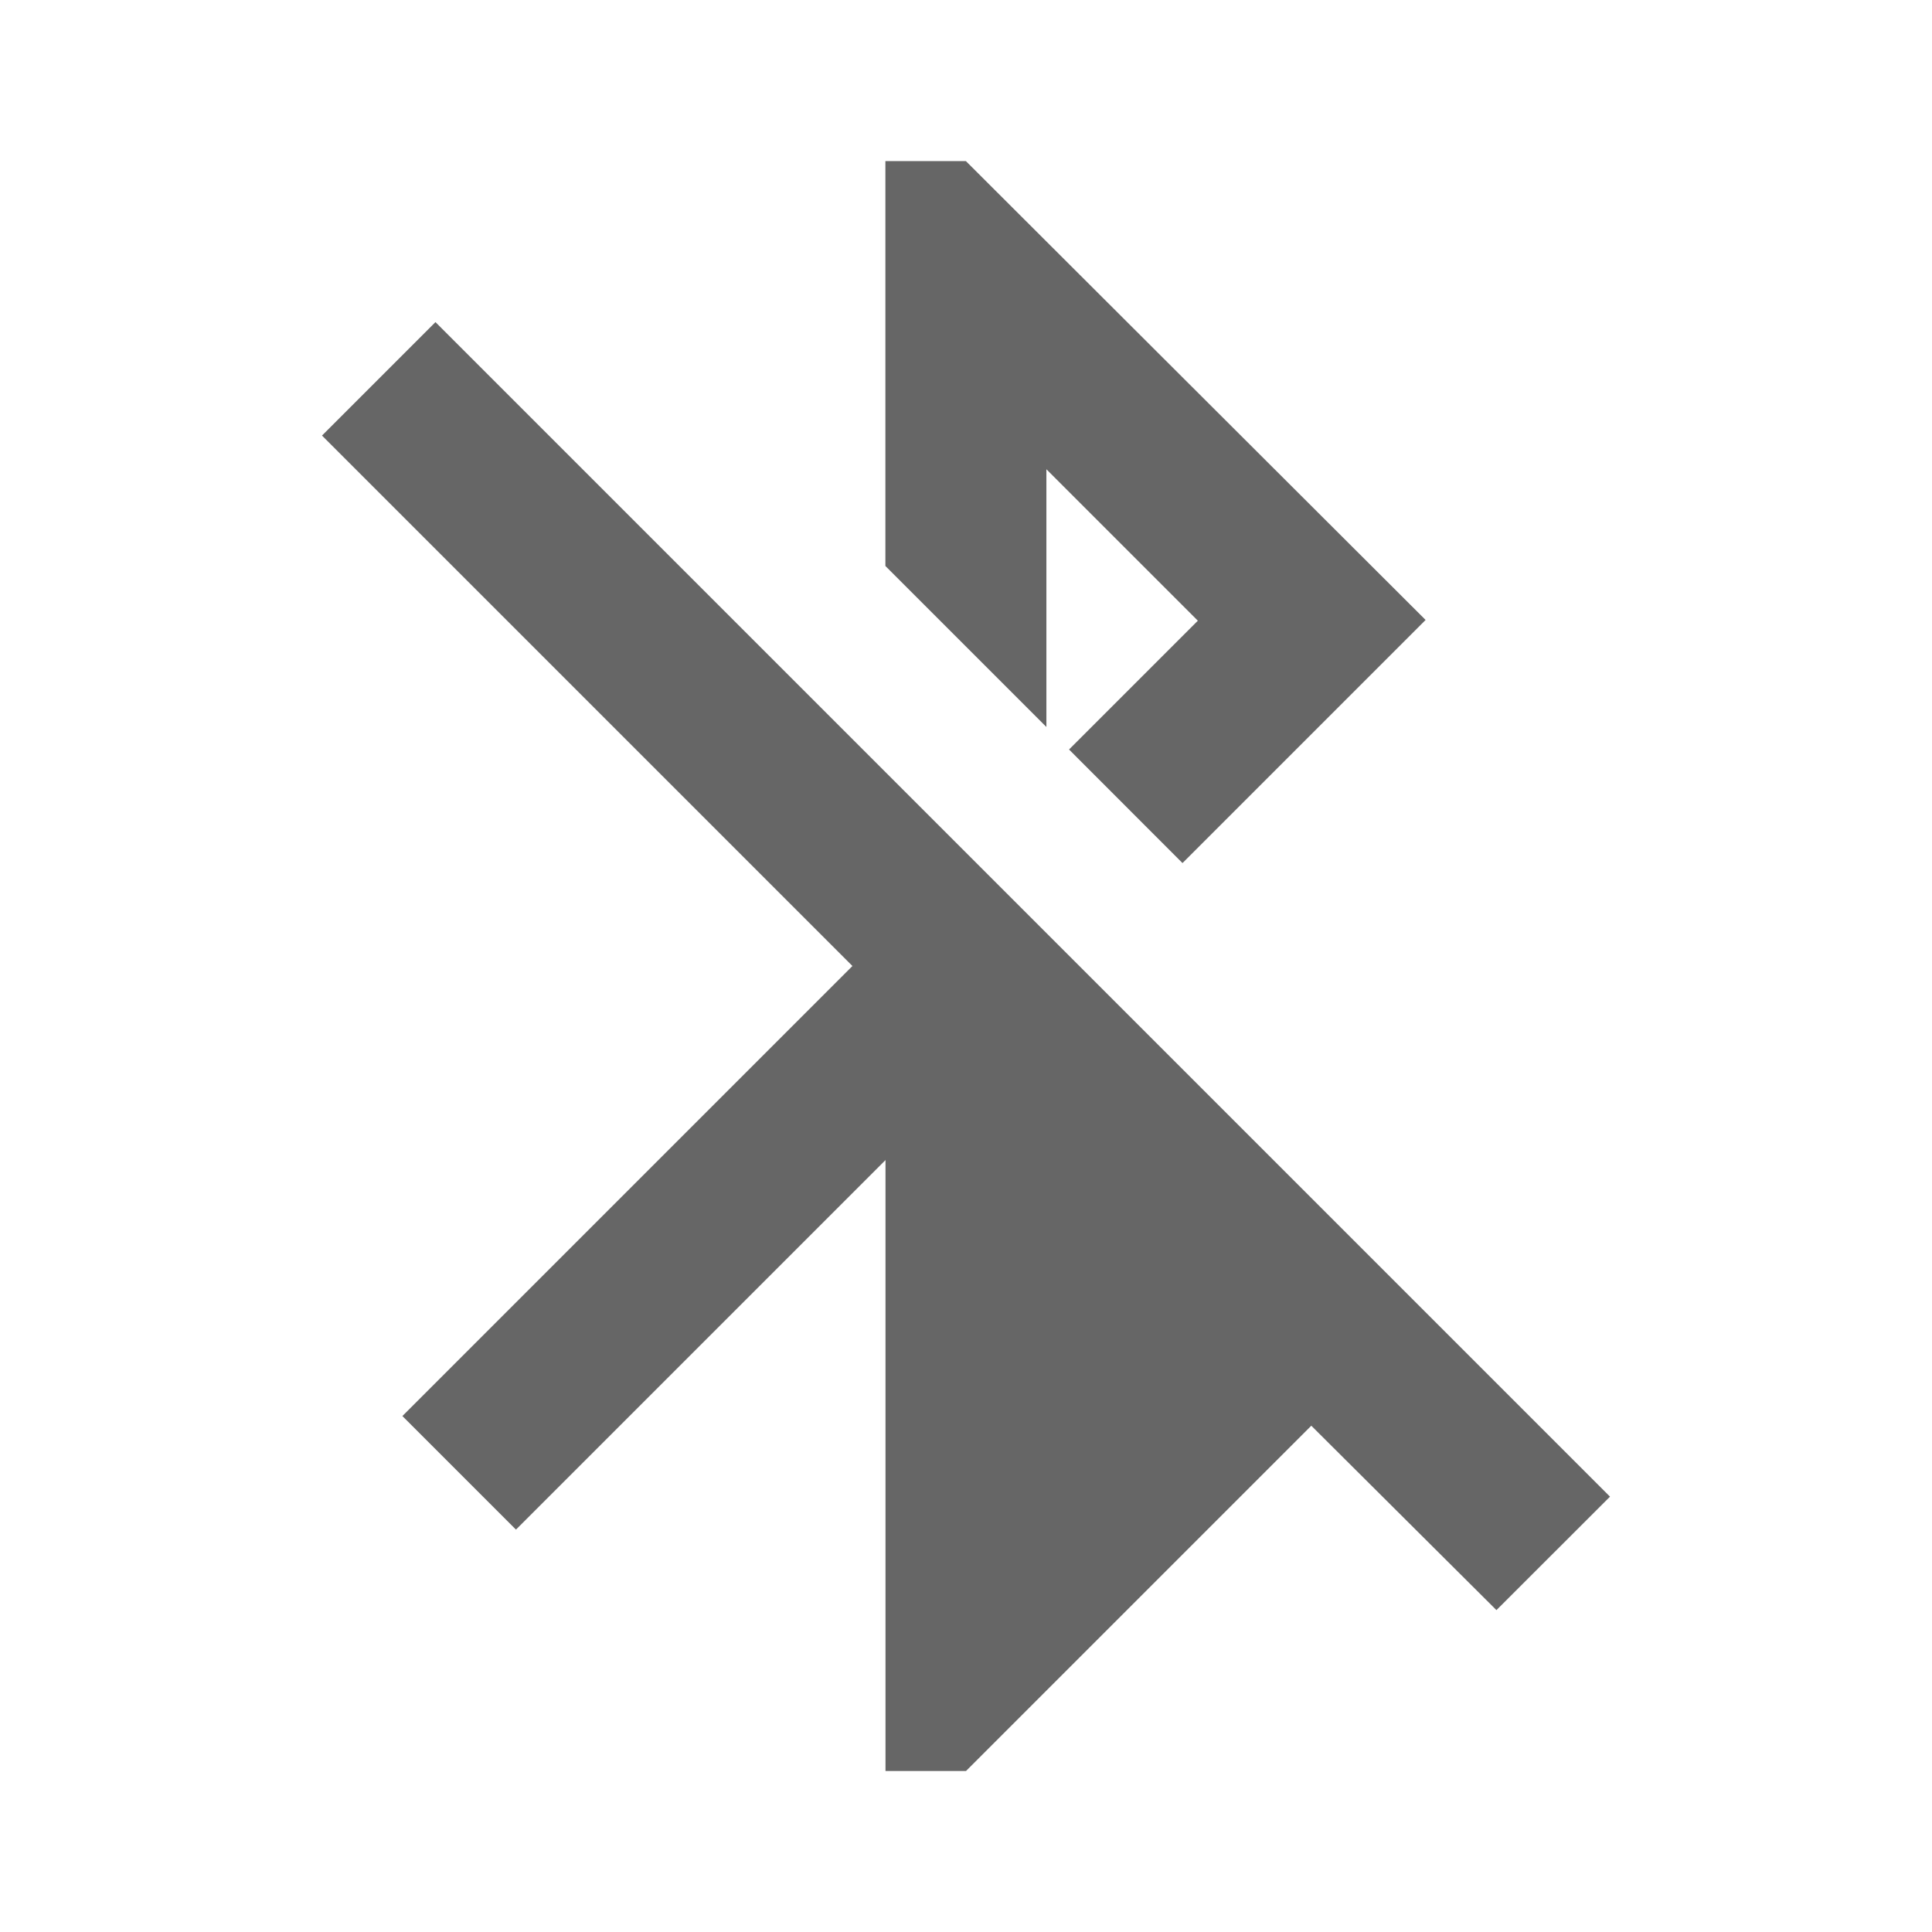 <!-- Generated by IcoMoon.io -->
<svg version="1.1" xmlns="http://www.w3.org/2000/svg" width="18" height="18" viewBox="0 0 18 18">
<title>bluetooth-disabled-outlined</title>
<path opacity="0.6" fill="#000" d="M9.75 4.373l1.41 1.41-1.2 1.2 1.057 1.058 2.265-2.265-4.283-4.275h-0.75v3.772l1.5 1.5v-2.4zM4.058 3l-1.058 1.058 4.942 4.942-4.193 4.193 1.058 1.058 3.443-3.443v5.692h0.75l3.217-3.217 1.725 1.718 1.058-1.057-10.943-10.943zM11.16 12.217l-1.41-1.41v2.82l1.41-1.41z"></path>
</svg>
